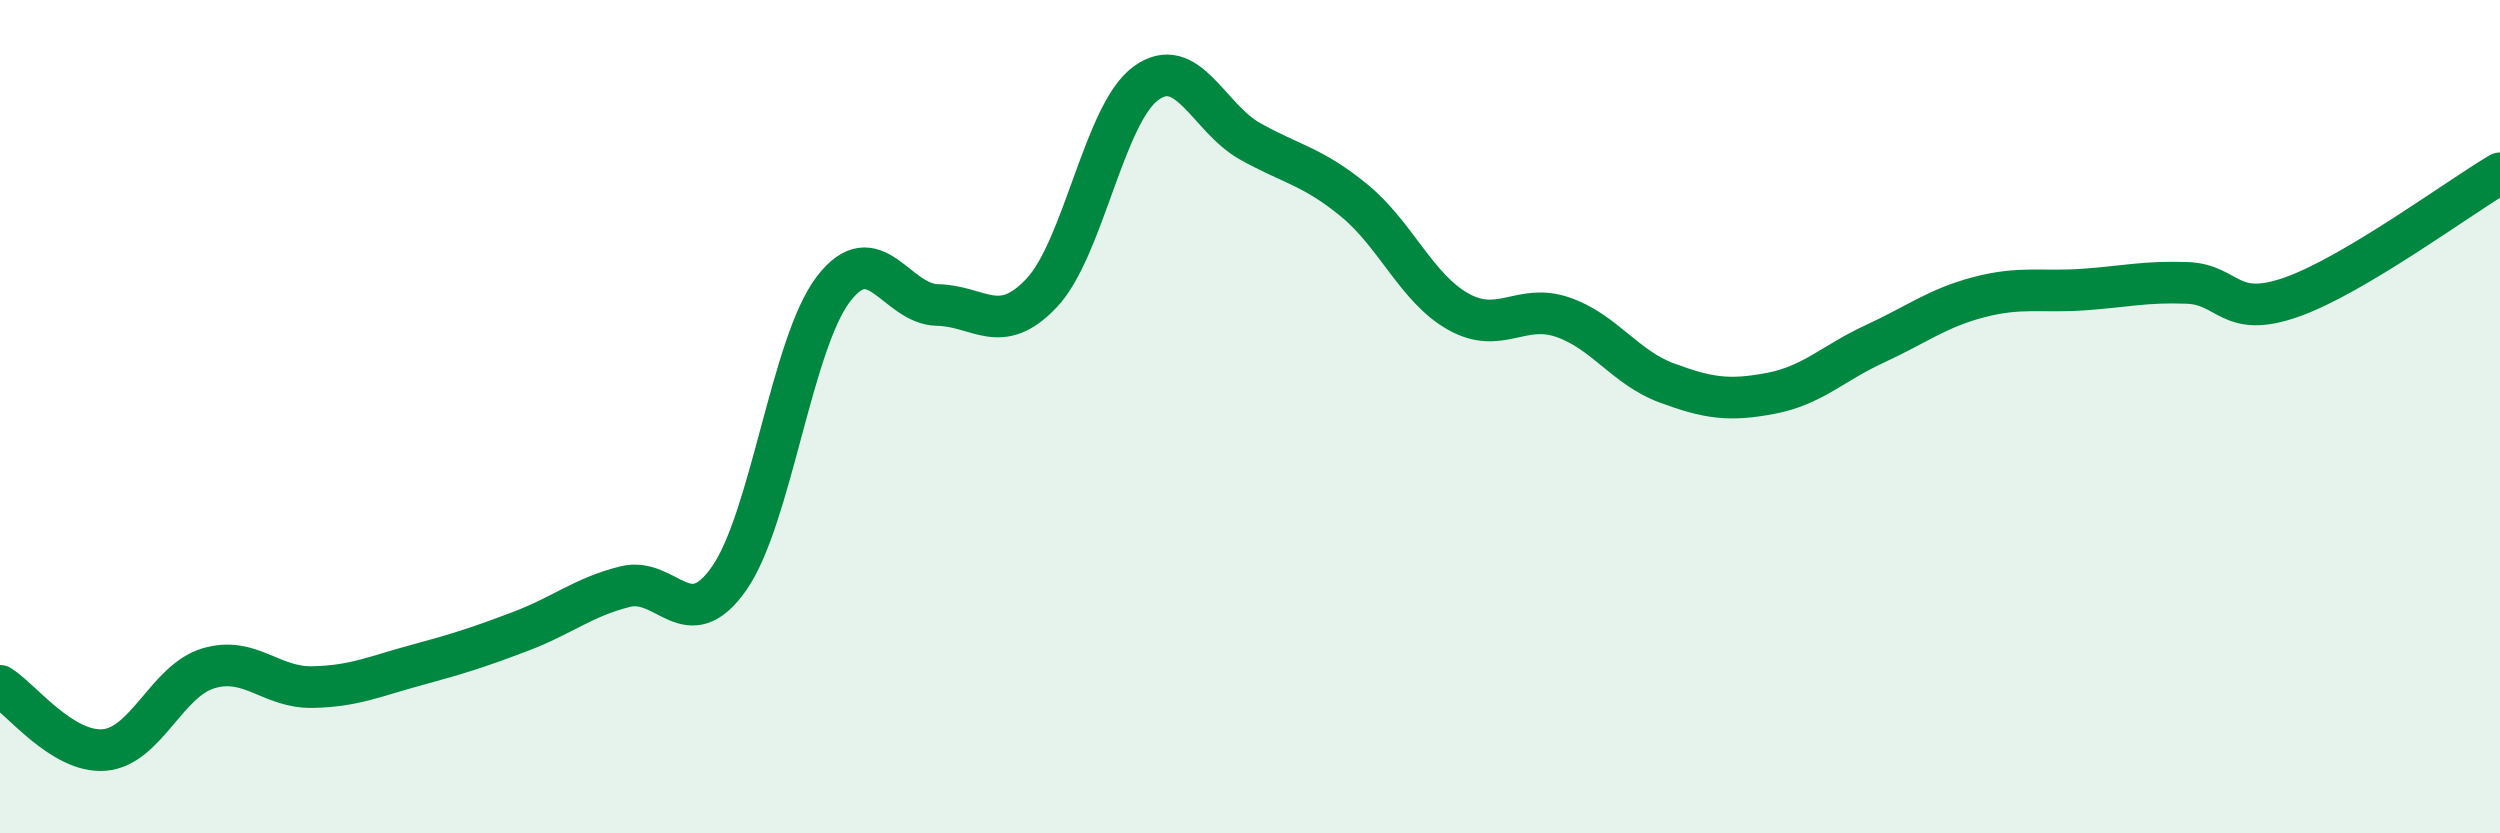
    <svg width="60" height="20" viewBox="0 0 60 20" xmlns="http://www.w3.org/2000/svg">
      <path
        d="M 0,16.46 C 0.5,16.77 1.5,18.08 2.5,18 C 3.5,17.92 4,16.34 5,16.04 C 6,15.74 6.5,16.51 7.5,16.49 C 8.5,16.47 9,16.23 10,15.96 C 11,15.69 11.5,15.53 12.5,15.15 C 13.5,14.77 14,14.33 15,14.08 C 16,13.83 16.5,15.31 17.5,13.88 C 18.5,12.45 19,8.25 20,6.94 C 21,5.63 21.5,7.3 22.5,7.32 C 23.5,7.34 24,8.09 25,7.03 C 26,5.97 26.5,2.73 27.5,2 C 28.5,1.27 29,2.83 30,3.39 C 31,3.95 31.5,3.99 32.5,4.81 C 33.5,5.63 34,6.92 35,7.48 C 36,8.04 36.5,7.27 37.5,7.61 C 38.5,7.95 39,8.82 40,9.19 C 41,9.56 41.5,9.63 42.5,9.44 C 43.5,9.25 44,8.71 45,8.25 C 46,7.79 46.5,7.39 47.5,7.13 C 48.5,6.87 49,7.02 50,6.95 C 51,6.88 51.5,6.75 52.5,6.79 C 53.5,6.83 53.5,7.66 55,7.13 C 56.5,6.6 59,4.75 60,4.16L60 20L0 20Z"
        fill="#008740"
        opacity="0.1"
        stroke-linecap="round"
        stroke-linejoin="round"
      />
      <path
        d="M 0,16.46 C 0.5,16.77 1.5,18.08 2.5,18 C 3.5,17.92 4,16.34 5,16.04 C 6,15.74 6.5,16.51 7.5,16.49 C 8.5,16.47 9,16.23 10,15.96 C 11,15.69 11.5,15.53 12.5,15.15 C 13.5,14.77 14,14.33 15,14.08 C 16,13.83 16.5,15.31 17.5,13.88 C 18.5,12.45 19,8.25 20,6.94 C 21,5.63 21.5,7.3 22.5,7.32 C 23.5,7.34 24,8.09 25,7.03 C 26,5.97 26.5,2.73 27.5,2 C 28.5,1.27 29,2.83 30,3.39 C 31,3.95 31.5,3.99 32.5,4.81 C 33.5,5.63 34,6.92 35,7.48 C 36,8.04 36.5,7.27 37.5,7.61 C 38.5,7.95 39,8.82 40,9.19 C 41,9.56 41.5,9.63 42.5,9.44 C 43.5,9.25 44,8.71 45,8.25 C 46,7.79 46.5,7.39 47.5,7.13 C 48.5,6.87 49,7.02 50,6.95 C 51,6.88 51.5,6.75 52.5,6.79 C 53.5,6.83 53.5,7.66 55,7.13 C 56.5,6.6 59,4.75 60,4.16"
        stroke="#008740"
        stroke-width="1"
        fill="none"
        stroke-linecap="round"
        stroke-linejoin="round"
      />
    </svg>
  
